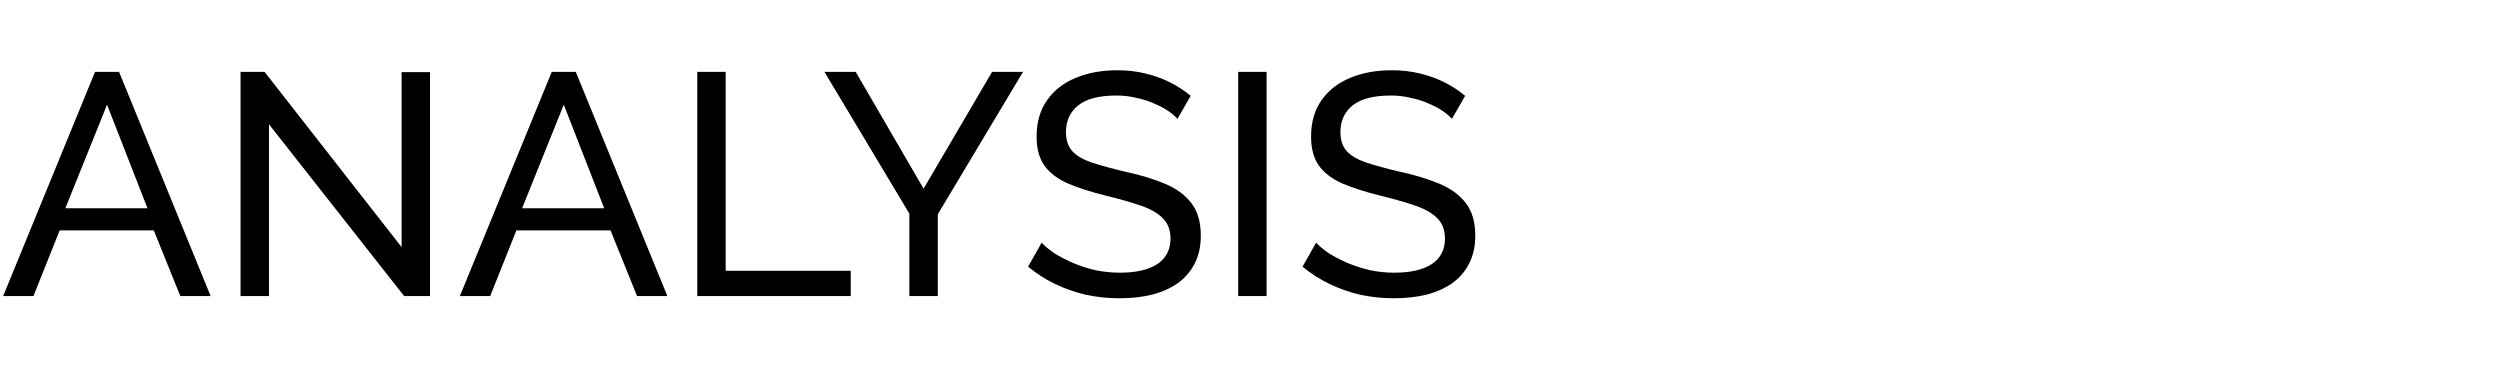 <?xml version="1.0" encoding="UTF-8"?> <svg xmlns="http://www.w3.org/2000/svg" width="380" height="56" viewBox="0 0 380 56" fill="none"> <path d="M14.448 10.92H18.096L32.016 45H27.408L23.376 35.016H9.072L5.088 45H0.48L14.448 10.92ZM22.416 31.656L16.272 15.912L9.936 31.656H22.416ZM40.884 18.888V45H36.564V10.92H40.212L61.044 37.56V10.968H65.364V45H61.428L40.884 18.888ZM83.87 10.92H87.518L101.438 45H96.83L92.798 35.016H78.494L74.51 45H69.902L83.87 10.92ZM91.838 31.656L85.694 15.912L79.358 31.656H91.838ZM105.986 45V10.92H110.306V41.16H129.314V45H105.986ZM130.064 10.92L140.384 28.68L150.8 10.92H155.504L142.544 32.568V45H138.224V32.472L125.312 10.92H130.064ZM178.971 18.072C178.587 17.624 178.075 17.192 177.435 16.776C176.795 16.36 176.075 15.992 175.275 15.672C174.475 15.32 173.595 15.048 172.635 14.856C171.707 14.632 170.731 14.52 169.707 14.52C167.083 14.52 165.147 15.016 163.899 16.008C162.651 17 162.027 18.36 162.027 20.088C162.027 21.304 162.347 22.264 162.987 22.968C163.627 23.672 164.603 24.248 165.915 24.696C167.259 25.144 168.955 25.608 171.003 26.088C173.371 26.6 175.419 27.224 177.147 27.96C178.875 28.696 180.203 29.688 181.131 30.936C182.059 32.152 182.523 33.784 182.523 35.832C182.523 37.464 182.203 38.888 181.563 40.104C180.955 41.288 180.091 42.28 178.971 43.08C177.851 43.848 176.539 44.424 175.035 44.808C173.531 45.16 171.899 45.336 170.139 45.336C168.411 45.336 166.715 45.16 165.051 44.808C163.419 44.424 161.867 43.88 160.395 43.176C158.923 42.472 157.547 41.592 156.267 40.536L158.331 36.888C158.843 37.432 159.499 37.976 160.299 38.52C161.131 39.032 162.059 39.512 163.083 39.96C164.139 40.408 165.275 40.776 166.491 41.064C167.707 41.32 168.955 41.448 170.235 41.448C172.667 41.448 174.555 41.016 175.899 40.152C177.243 39.256 177.915 37.96 177.915 36.264C177.915 34.984 177.531 33.96 176.763 33.192C176.027 32.424 174.923 31.784 173.451 31.272C171.979 30.76 170.187 30.248 168.075 29.736C165.771 29.16 163.835 28.536 162.267 27.864C160.699 27.16 159.515 26.248 158.715 25.128C157.947 24.008 157.563 22.552 157.563 20.76C157.563 18.584 158.091 16.744 159.147 15.24C160.203 13.736 161.659 12.6 163.515 11.832C165.371 11.064 167.467 10.68 169.803 10.68C171.339 10.68 172.763 10.84 174.075 11.16C175.419 11.48 176.667 11.928 177.819 12.504C178.971 13.08 180.027 13.768 180.987 14.568L178.971 18.072ZM188.205 45V10.92H192.525V45H188.205ZM220.69 18.072C220.306 17.624 219.794 17.192 219.154 16.776C218.514 16.36 217.794 15.992 216.994 15.672C216.194 15.32 215.314 15.048 214.354 14.856C213.426 14.632 212.45 14.52 211.426 14.52C208.802 14.52 206.866 15.016 205.618 16.008C204.37 17 203.746 18.36 203.746 20.088C203.746 21.304 204.066 22.264 204.706 22.968C205.346 23.672 206.322 24.248 207.634 24.696C208.978 25.144 210.674 25.608 212.722 26.088C215.09 26.6 217.138 27.224 218.866 27.96C220.594 28.696 221.922 29.688 222.85 30.936C223.778 32.152 224.242 33.784 224.242 35.832C224.242 37.464 223.922 38.888 223.282 40.104C222.674 41.288 221.81 42.28 220.69 43.08C219.57 43.848 218.258 44.424 216.754 44.808C215.25 45.16 213.618 45.336 211.858 45.336C210.13 45.336 208.434 45.16 206.77 44.808C205.138 44.424 203.586 43.88 202.114 43.176C200.642 42.472 199.266 41.592 197.986 40.536L200.05 36.888C200.562 37.432 201.218 37.976 202.018 38.52C202.85 39.032 203.778 39.512 204.802 39.96C205.858 40.408 206.994 40.776 208.21 41.064C209.426 41.32 210.674 41.448 211.954 41.448C214.386 41.448 216.274 41.016 217.618 40.152C218.962 39.256 219.634 37.96 219.634 36.264C219.634 34.984 219.25 33.96 218.482 33.192C217.746 32.424 216.642 31.784 215.17 31.272C213.698 30.76 211.906 30.248 209.794 29.736C207.49 29.16 205.554 28.536 203.986 27.864C202.418 27.16 201.234 26.248 200.434 25.128C199.666 24.008 199.282 22.552 199.282 20.76C199.282 18.584 199.81 16.744 200.866 15.24C201.922 13.736 203.378 12.6 205.234 11.832C207.09 11.064 209.186 10.68 211.522 10.68C213.058 10.68 214.482 10.84 215.794 11.16C217.138 11.48 218.386 11.928 219.538 12.504C220.69 13.08 221.746 13.768 222.706 14.568L220.69 18.072Z" fill="black"></path> </svg> 